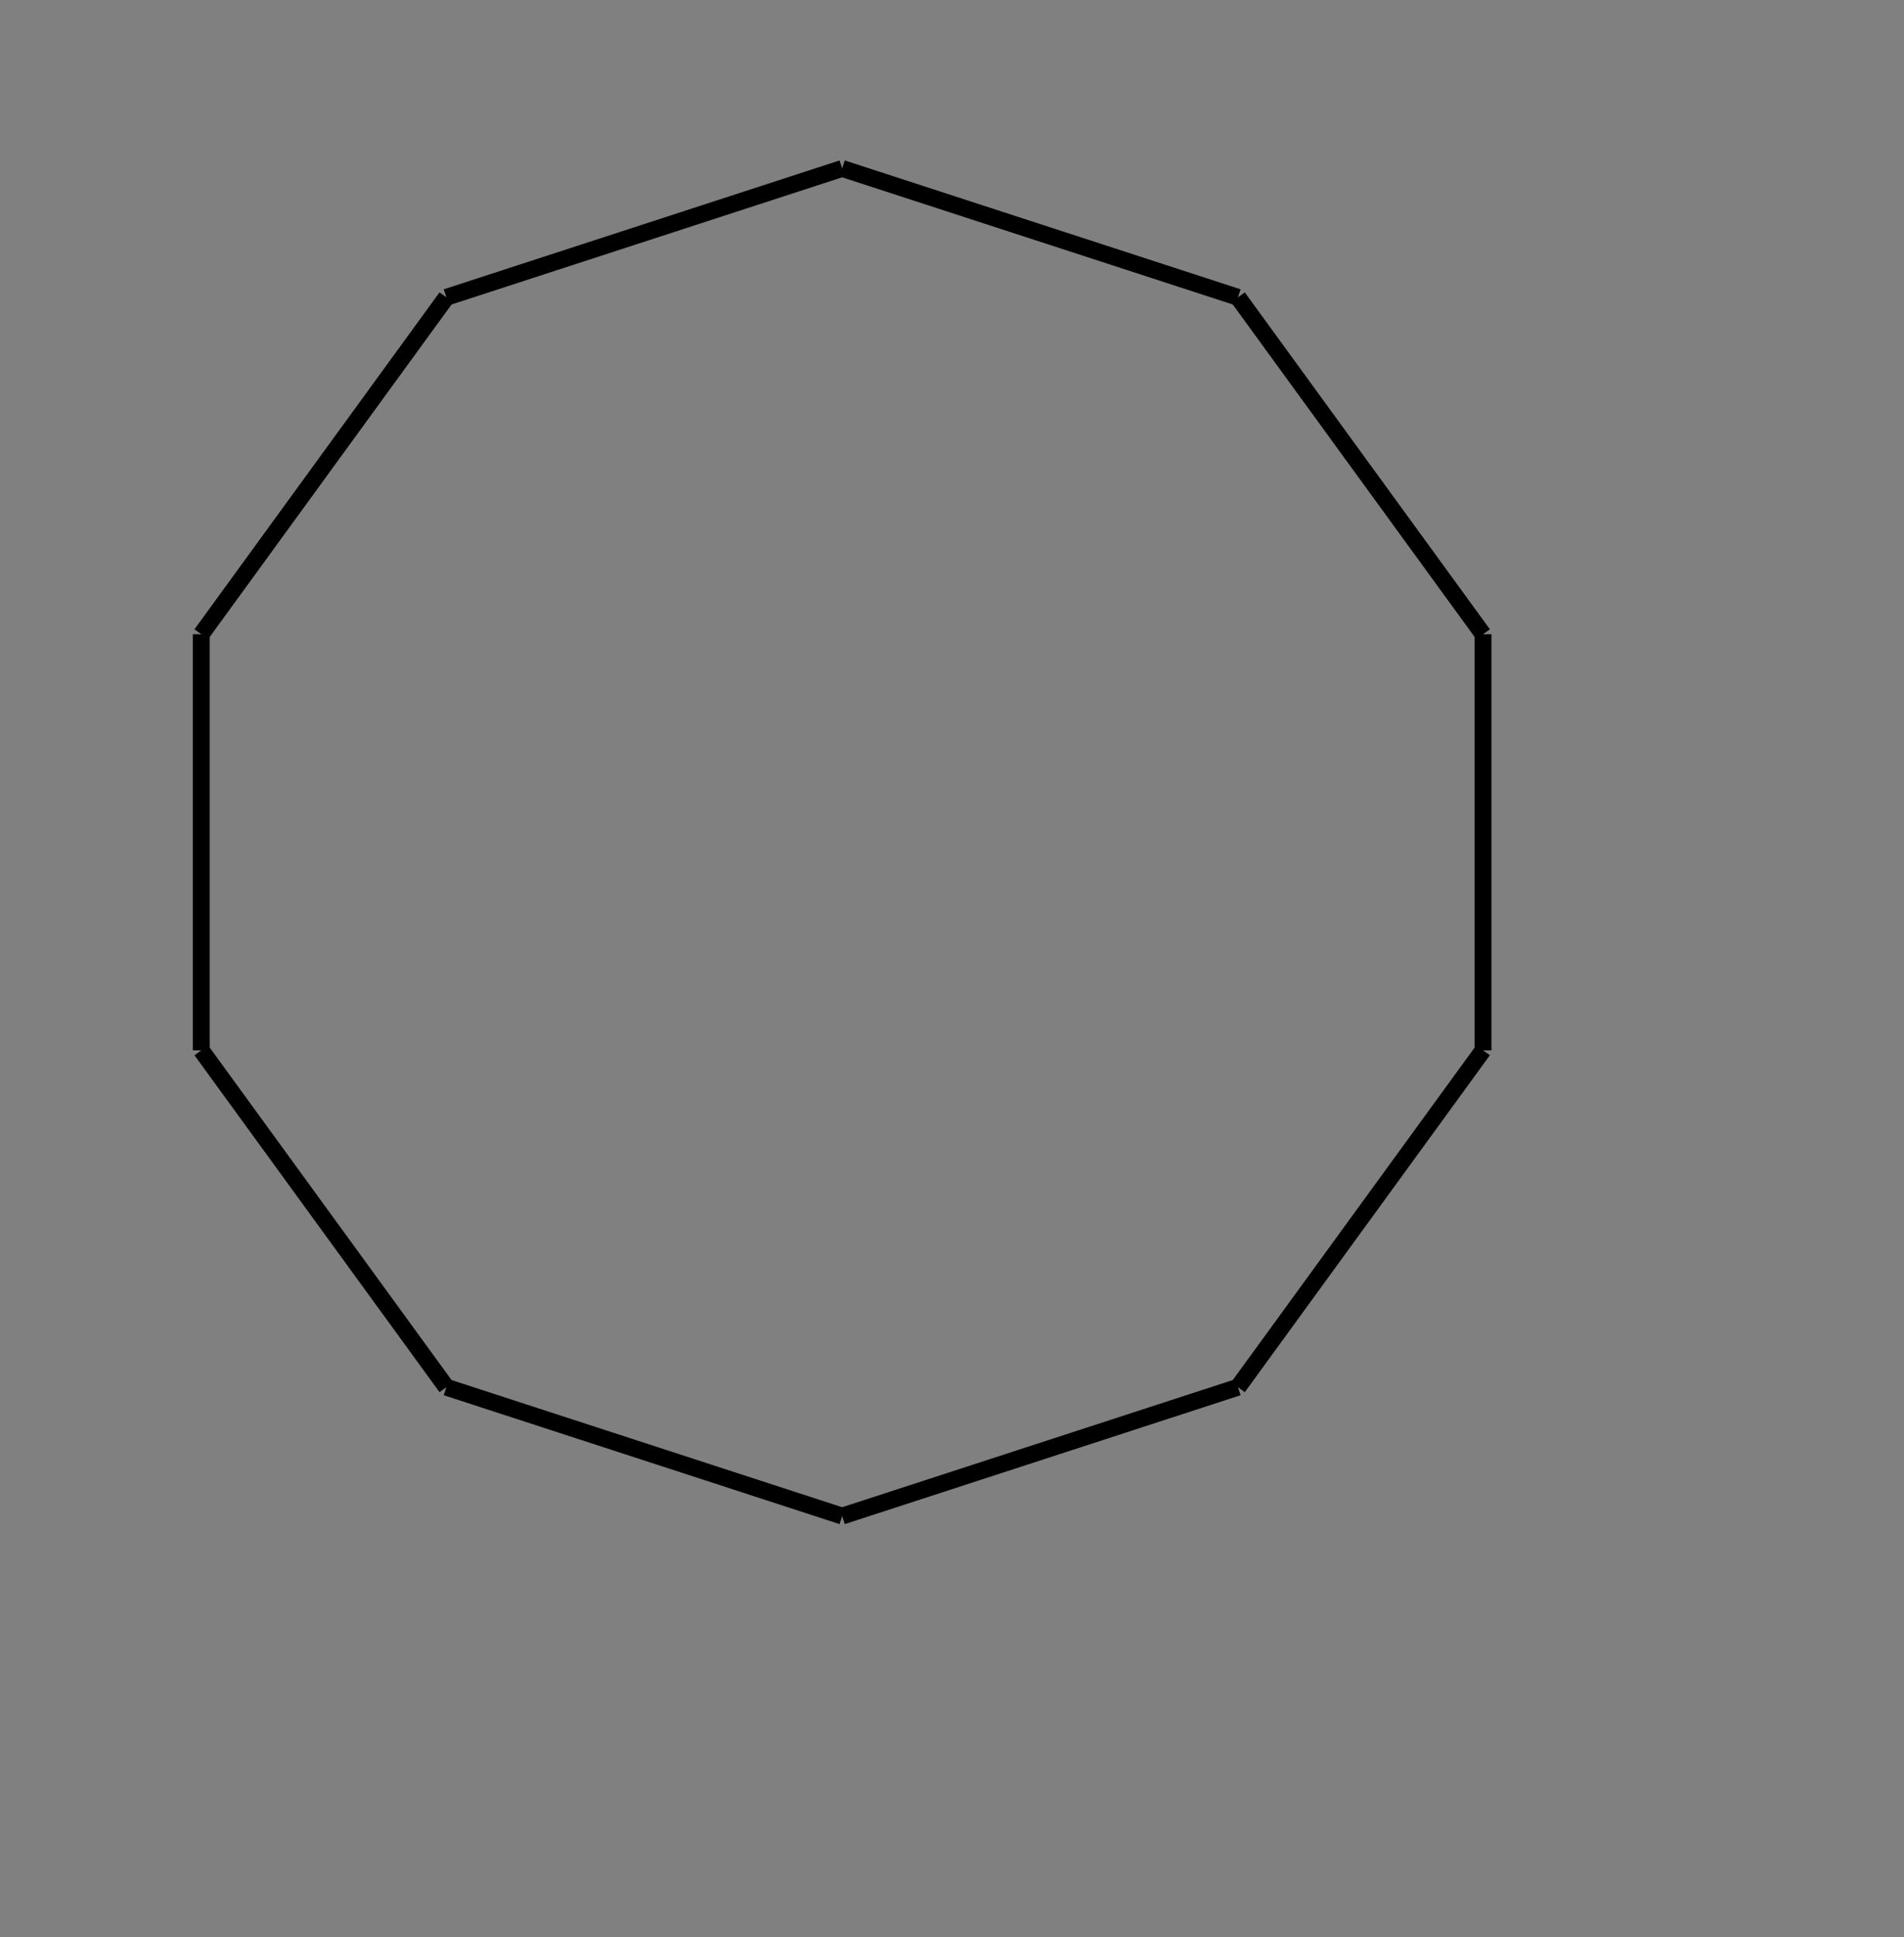 <svg width="226.085" height="230" xmlns="http://www.w3.org/2000/svg">
		 	<rect width="100%" height="100%" fill="#808080" stroke="none"/>
		 	<g fill="#fff" stroke="#000" stroke-width="1">
			 <path d="M100.0,20.0 L147.0,35.3" stroke="black" stroke-width="2"/>
<path d="M147.0,35.3 L176.1,75.3" stroke="black" stroke-width="2"/>
<path d="M176.1,75.3 L176.1,124.7" stroke="black" stroke-width="2"/>
<path d="M176.1,124.7 L147.0,164.7" stroke="black" stroke-width="2"/>
<path d="M147.0,164.7 L100.0,180.0" stroke="black" stroke-width="2"/>
<path d="M100.0,180.0 L53.0,164.7" stroke="black" stroke-width="2"/>
<path d="M53.0,164.7 L23.9,124.7" stroke="black" stroke-width="2"/>
<path d="M23.9,124.7 L23.9,75.3" stroke="black" stroke-width="2"/>
<path d="M23.9,75.3 L53.0,35.3" stroke="black" stroke-width="2"/>
<path d="M53.0,35.3 L100.0,20.0" stroke="black" stroke-width="2"/>

		 	</g>
		 </svg>